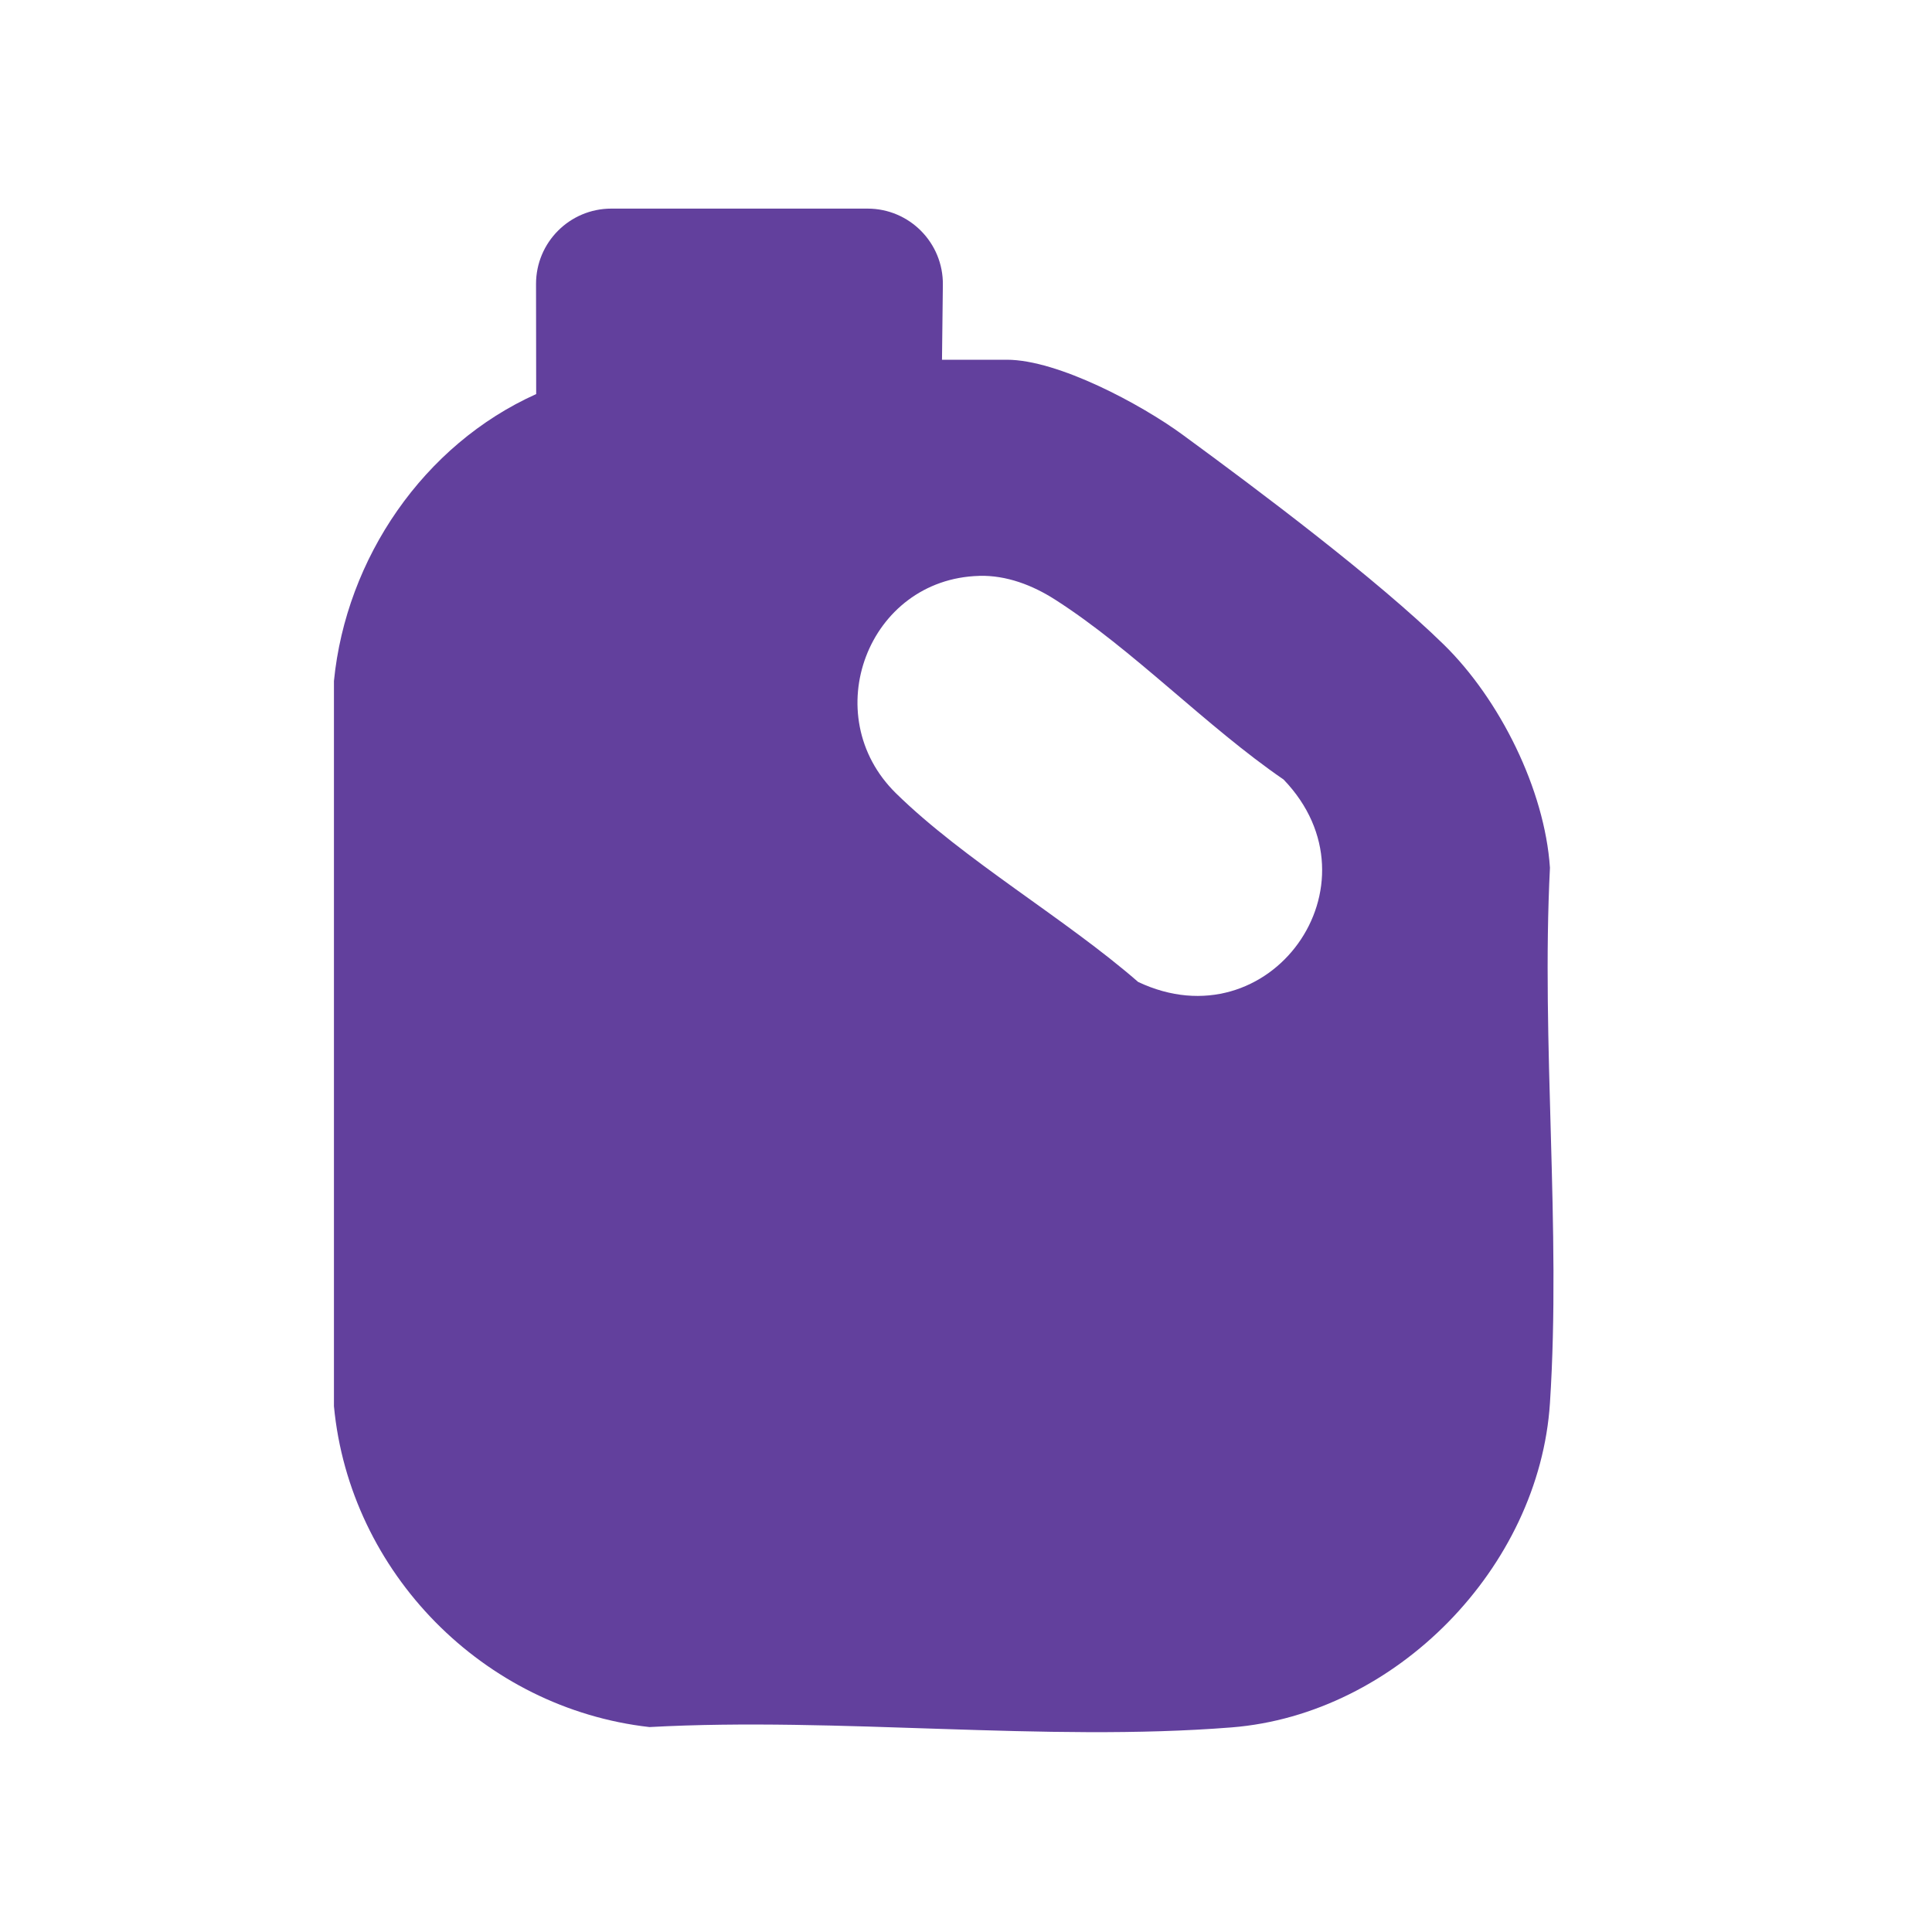 <?xml version="1.0" encoding="UTF-8"?>
<svg id="Layer_1" xmlns="http://www.w3.org/2000/svg" version="1.1" viewBox="0 0 400 400">
  <!-- Generator: Adobe Illustrator 29.6.1, SVG Export Plug-In . SVG Version: 2.1.1 Build 9)  -->
  <defs>
    <style>
      .st0 {
        fill: #62409d;
      }
    </style>
  </defs>
  <path class="st0" d="M195.02,74.48h13.44c10.6,0,27.79,9.24,36.31,15.47,15.99,11.7,40.33,29.98,54.16,43.51,11.55,11.31,20.88,29.96,21.97,46.2-1.83,36.29,2.34,74.81,0,110.83-2.21,34.01-31.88,64.45-65.92,67.15-38.7,3.07-81.4-2.21-120.51-.07-34.38-3.88-62.07-31.97-65.33-66.42v-150.16c2.51-25.42,18.57-48.93,41.87-59.4-.01-7.6-.02-15.19-.03-22.79-.01-8.62,6.97-15.61,15.59-15.61h53.05c8.68,0,15.69,7.09,15.59,15.77-.06,5.17-.12,10.35-.18,15.52ZM202.75,119.23c-23.07.61-33.73,28.87-17.22,45.04,14.06,13.78,35.01,25.88,50.11,39.03,27.26,12.89,51.03-20.16,30.11-41.91-16-10.97-31.16-26.93-47.31-37.25-4.67-2.99-10.07-5.06-15.7-4.92Z"/>
</svg>